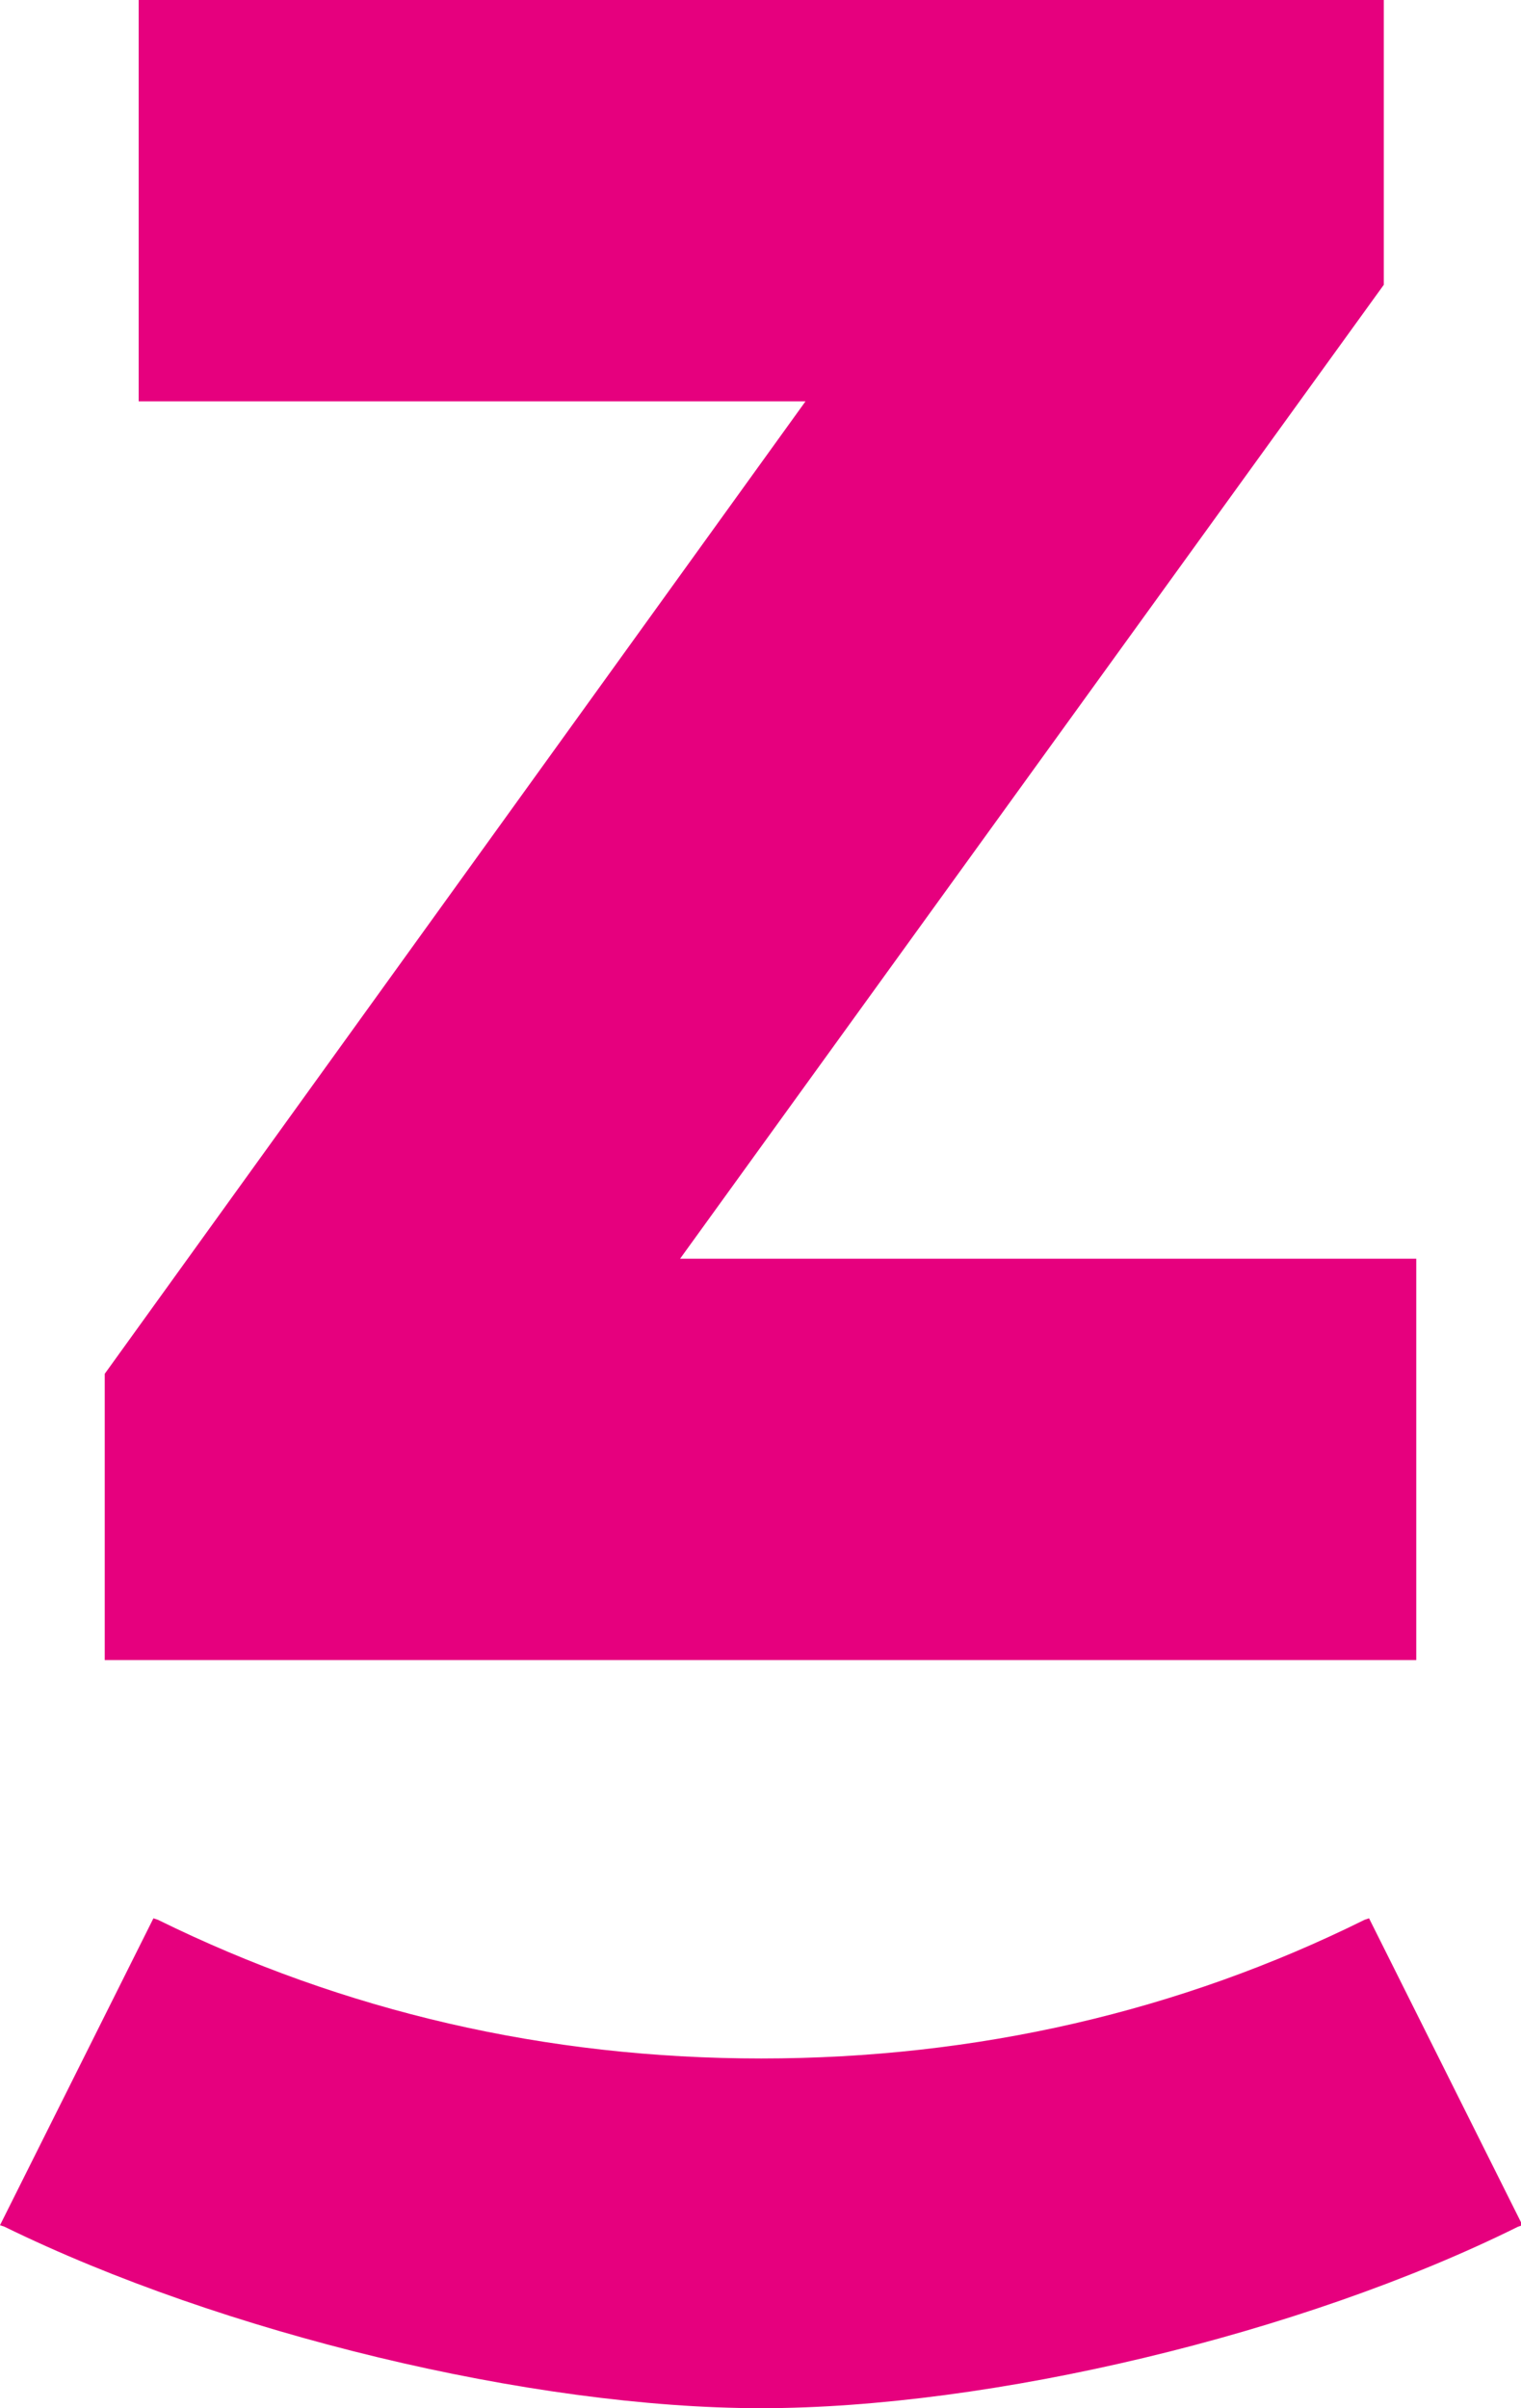 <?xml version="1.0" encoding="utf-8"?><!-- Generator: Adobe Illustrator 25.0.1, SVG Export Plug-In . SVG Version: 6.00 Build 0)  --><svg version="1.1" id="Layer_1" xmlns="http://www.w3.org/2000/svg" xmlns:xlink="http://www.w3.org/1999/xlink" x="0px" y="0px"	 viewBox="0 0 103.1 163.2" style="enable-background:new 0 0 103.1 163.2;" xml:space="preserve"><style type="text/css">	.st0{fill:#E6007E;}</style><g>	<g>		<path class="st0" d="M96,85.3v27.2H7.1V93.1l47.5-65.9H9.4V0h84.4v19.3L46.1,85.3H96z"/>	</g></g><path class="st0" d="M51.6,163.2c-15.6,0-36.6-5.1-51.3-12.3L0,150.8l10.4-20.8l0.3,0.1c12.6,6.2,26.3,9.4,40.9,9.4	c14.6,0,28.4-3.2,40.9-9.4l0.3-0.1l10.4,20.8l-0.3,0.1C88.2,158.2,67.1,163.2,51.6,163.2z"/></svg>